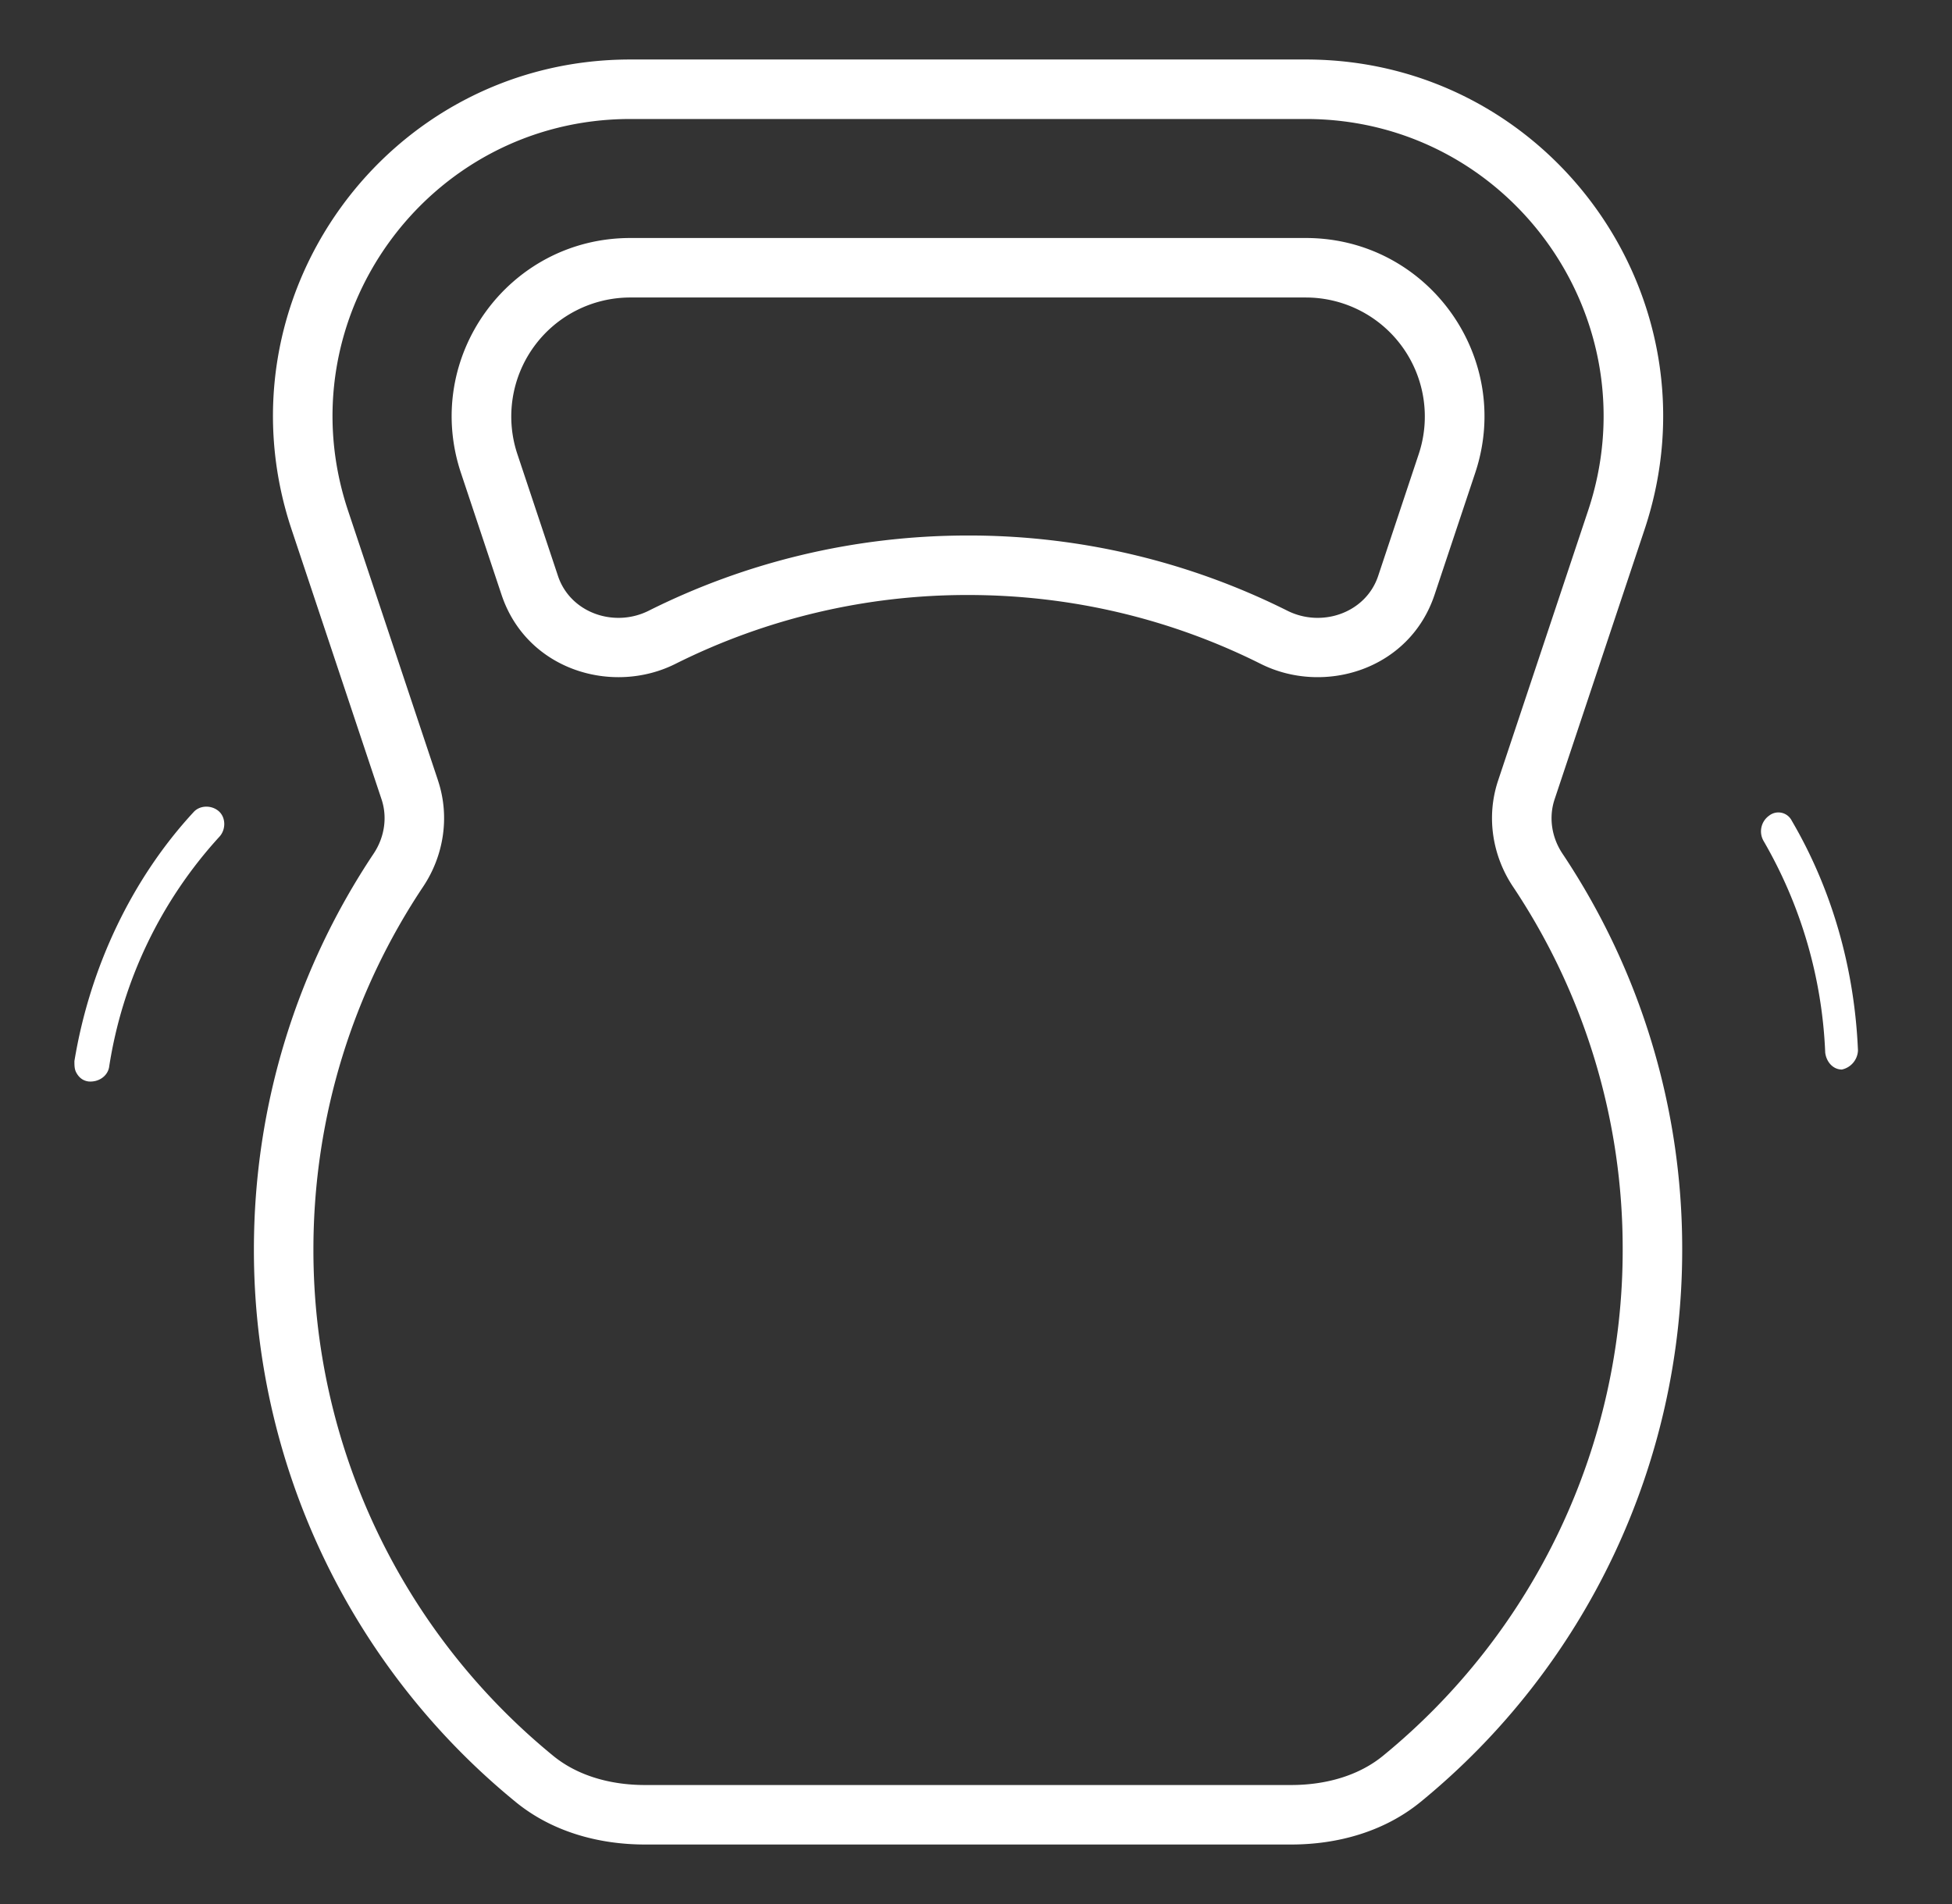 <svg width="41" height="40" fill="none" xmlns="http://www.w3.org/2000/svg"><rect width="100%" height="100%" fill="#333333" stroke="none"/><g clip-path="url(#a)" fill="#fff"><path fill-rule="evenodd" clip-rule="evenodd" d="M27.428 5H13.239c-2.56 0-4.367 2.508-3.557 4.936l.852 2.558c.527 1.582 2.325 2.117 3.652 1.453a13.687 13.687 0 0 1 6.147-1.447c2.213 0 4.3.521 6.148 1.447 1.326.664 3.124.129 3.651-1.453l.853-2.558C31.795 7.508 29.987 5 27.428 5ZM13.239 6.25h14.189a2.5 2.5 0 0 1 2.371 3.29l-.852 2.56c-.258.773-1.177 1.095-1.907.73a14.938 14.938 0 0 0-6.707-1.58c-2.41 0-4.688.569-6.707 1.58-.729.365-1.648.043-1.906-.73l-.853-2.56a2.5 2.5 0 0 1 2.372-3.29Z"/><path fill-rule="evenodd" clip-rule="evenodd" d="M7.848 17.933c.225-.337.294-.757.166-1.141l-1.89-5.67C4.505 6.265 8.12 1.25 13.239 1.25h14.189c5.119 0 8.734 5.015 7.115 9.872l-1.89 5.67c-.128.384-.06.804.165 1.141a14.93 14.93 0 0 1 2.515 8.317 14.97 14.97 0 0 1-5.491 11.602c-.762.625-1.74.898-2.725.898H13.55c-.985 0-1.963-.273-2.724-.898A14.97 14.97 0 0 1 5.333 26.25c0-3.076.927-5.937 2.515-8.317ZM9.2 16.396l-1.89-5.67C5.96 6.68 8.973 2.5 13.24 2.5h14.188c4.266 0 7.278 4.18 5.929 8.226l-1.89 5.67c-.26.778-.111 1.598.312 2.231a13.68 13.68 0 0 1 2.304 7.623 13.72 13.72 0 0 1-5.034 10.636c-.49.401-1.167.614-1.932.614H13.55c-.765 0-1.441-.213-1.931-.614A13.72 13.72 0 0 1 6.583 26.25c0-2.822.85-5.442 2.305-7.623.423-.633.57-1.453.312-2.23Z"/><path d="M1.563 22.291c0 .083 0 .165.034.232.05.099.132.181.265.197.215.017.396-.116.429-.298a9.257 9.257 0 0 1 2.323-4.85c.132-.149.131-.397-.018-.529-.15-.132-.397-.131-.53.018-1.286 1.391-2.176 3.245-2.503 5.23ZM38.337 22.114c.026.204.171.355.35.355a.429.429 0 0 0 .338-.4c-.074-1.761-.563-3.415-1.391-4.828a.314.314 0 0 0-.476-.105.404.404 0 0 0-.117.529 9.633 9.633 0 0 1 1.296 4.45Z"/></g><defs><clipPath id="a"><path fill="#fff" transform="translate(.667)" d="M0 0h40v40H0z"/></clipPath></defs></svg>
